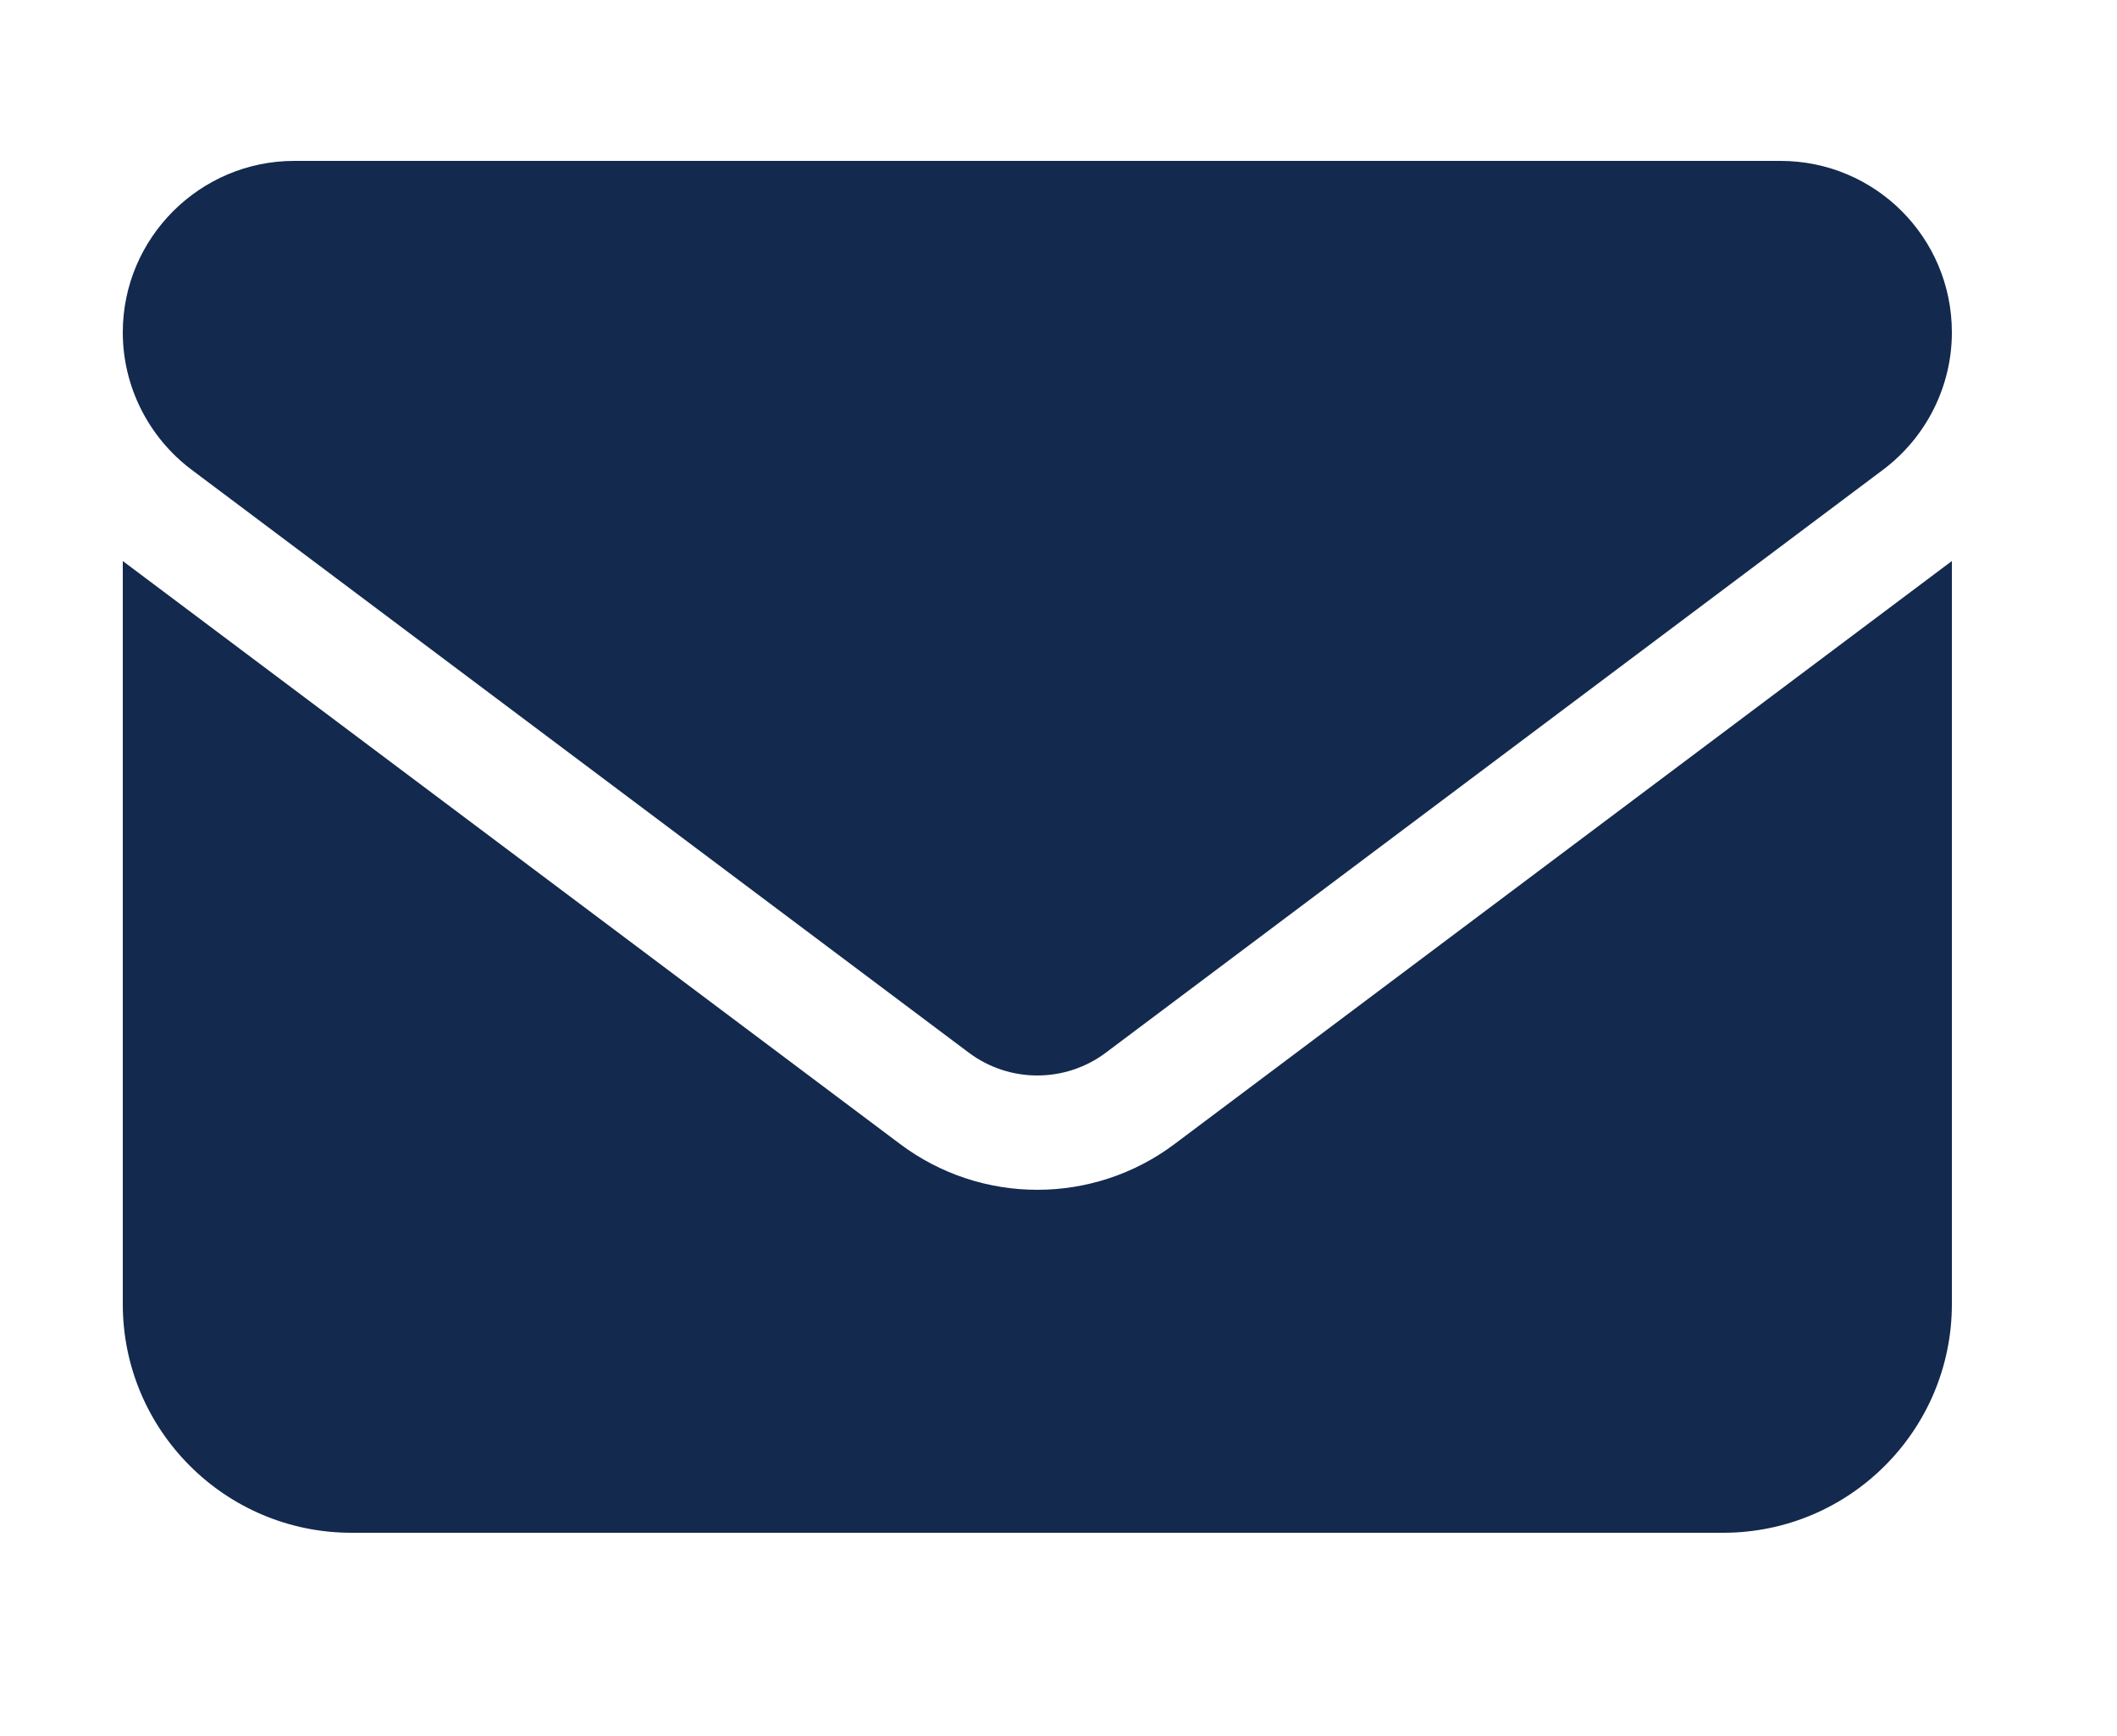 <?xml version="1.0" encoding="utf-8"?>
<!-- Generator: Adobe Illustrator 26.2.1, SVG Export Plug-In . SVG Version: 6.00 Build 0)  -->
<svg version="1.1" id="Layer_1" xmlns="http://www.w3.org/2000/svg" xmlns:xlink="http://www.w3.org/1999/xlink" x="0px" y="0px"
	 viewBox="0 0 50 41" style="enable-background:new 0 0 50 41;" xml:space="preserve">
<style type="text/css">
	.st0{fill:#13294E;}
</style>
<path class="st0" d="M6.95,3.8C4.72,3.8,2.9,5.62,2.9,7.85c0,1.27,0.6,2.47,1.62,3.24l18.36,13.77c0.96,0.72,2.28,0.72,3.24,0
	l18.36-13.77c1.02-0.77,1.62-1.97,1.62-3.24c0-2.24-1.81-4.05-4.05-4.05L6.95,3.8z M2.9,13.25V30.8c0,2.98,2.42,5.4,5.4,5.4h32.4
	c2.98,0,5.4-2.42,5.4-5.4V13.25L27.74,27.02c-1.92,1.44-4.56,1.44-6.48,0L2.9,13.25z"/>
</svg>
